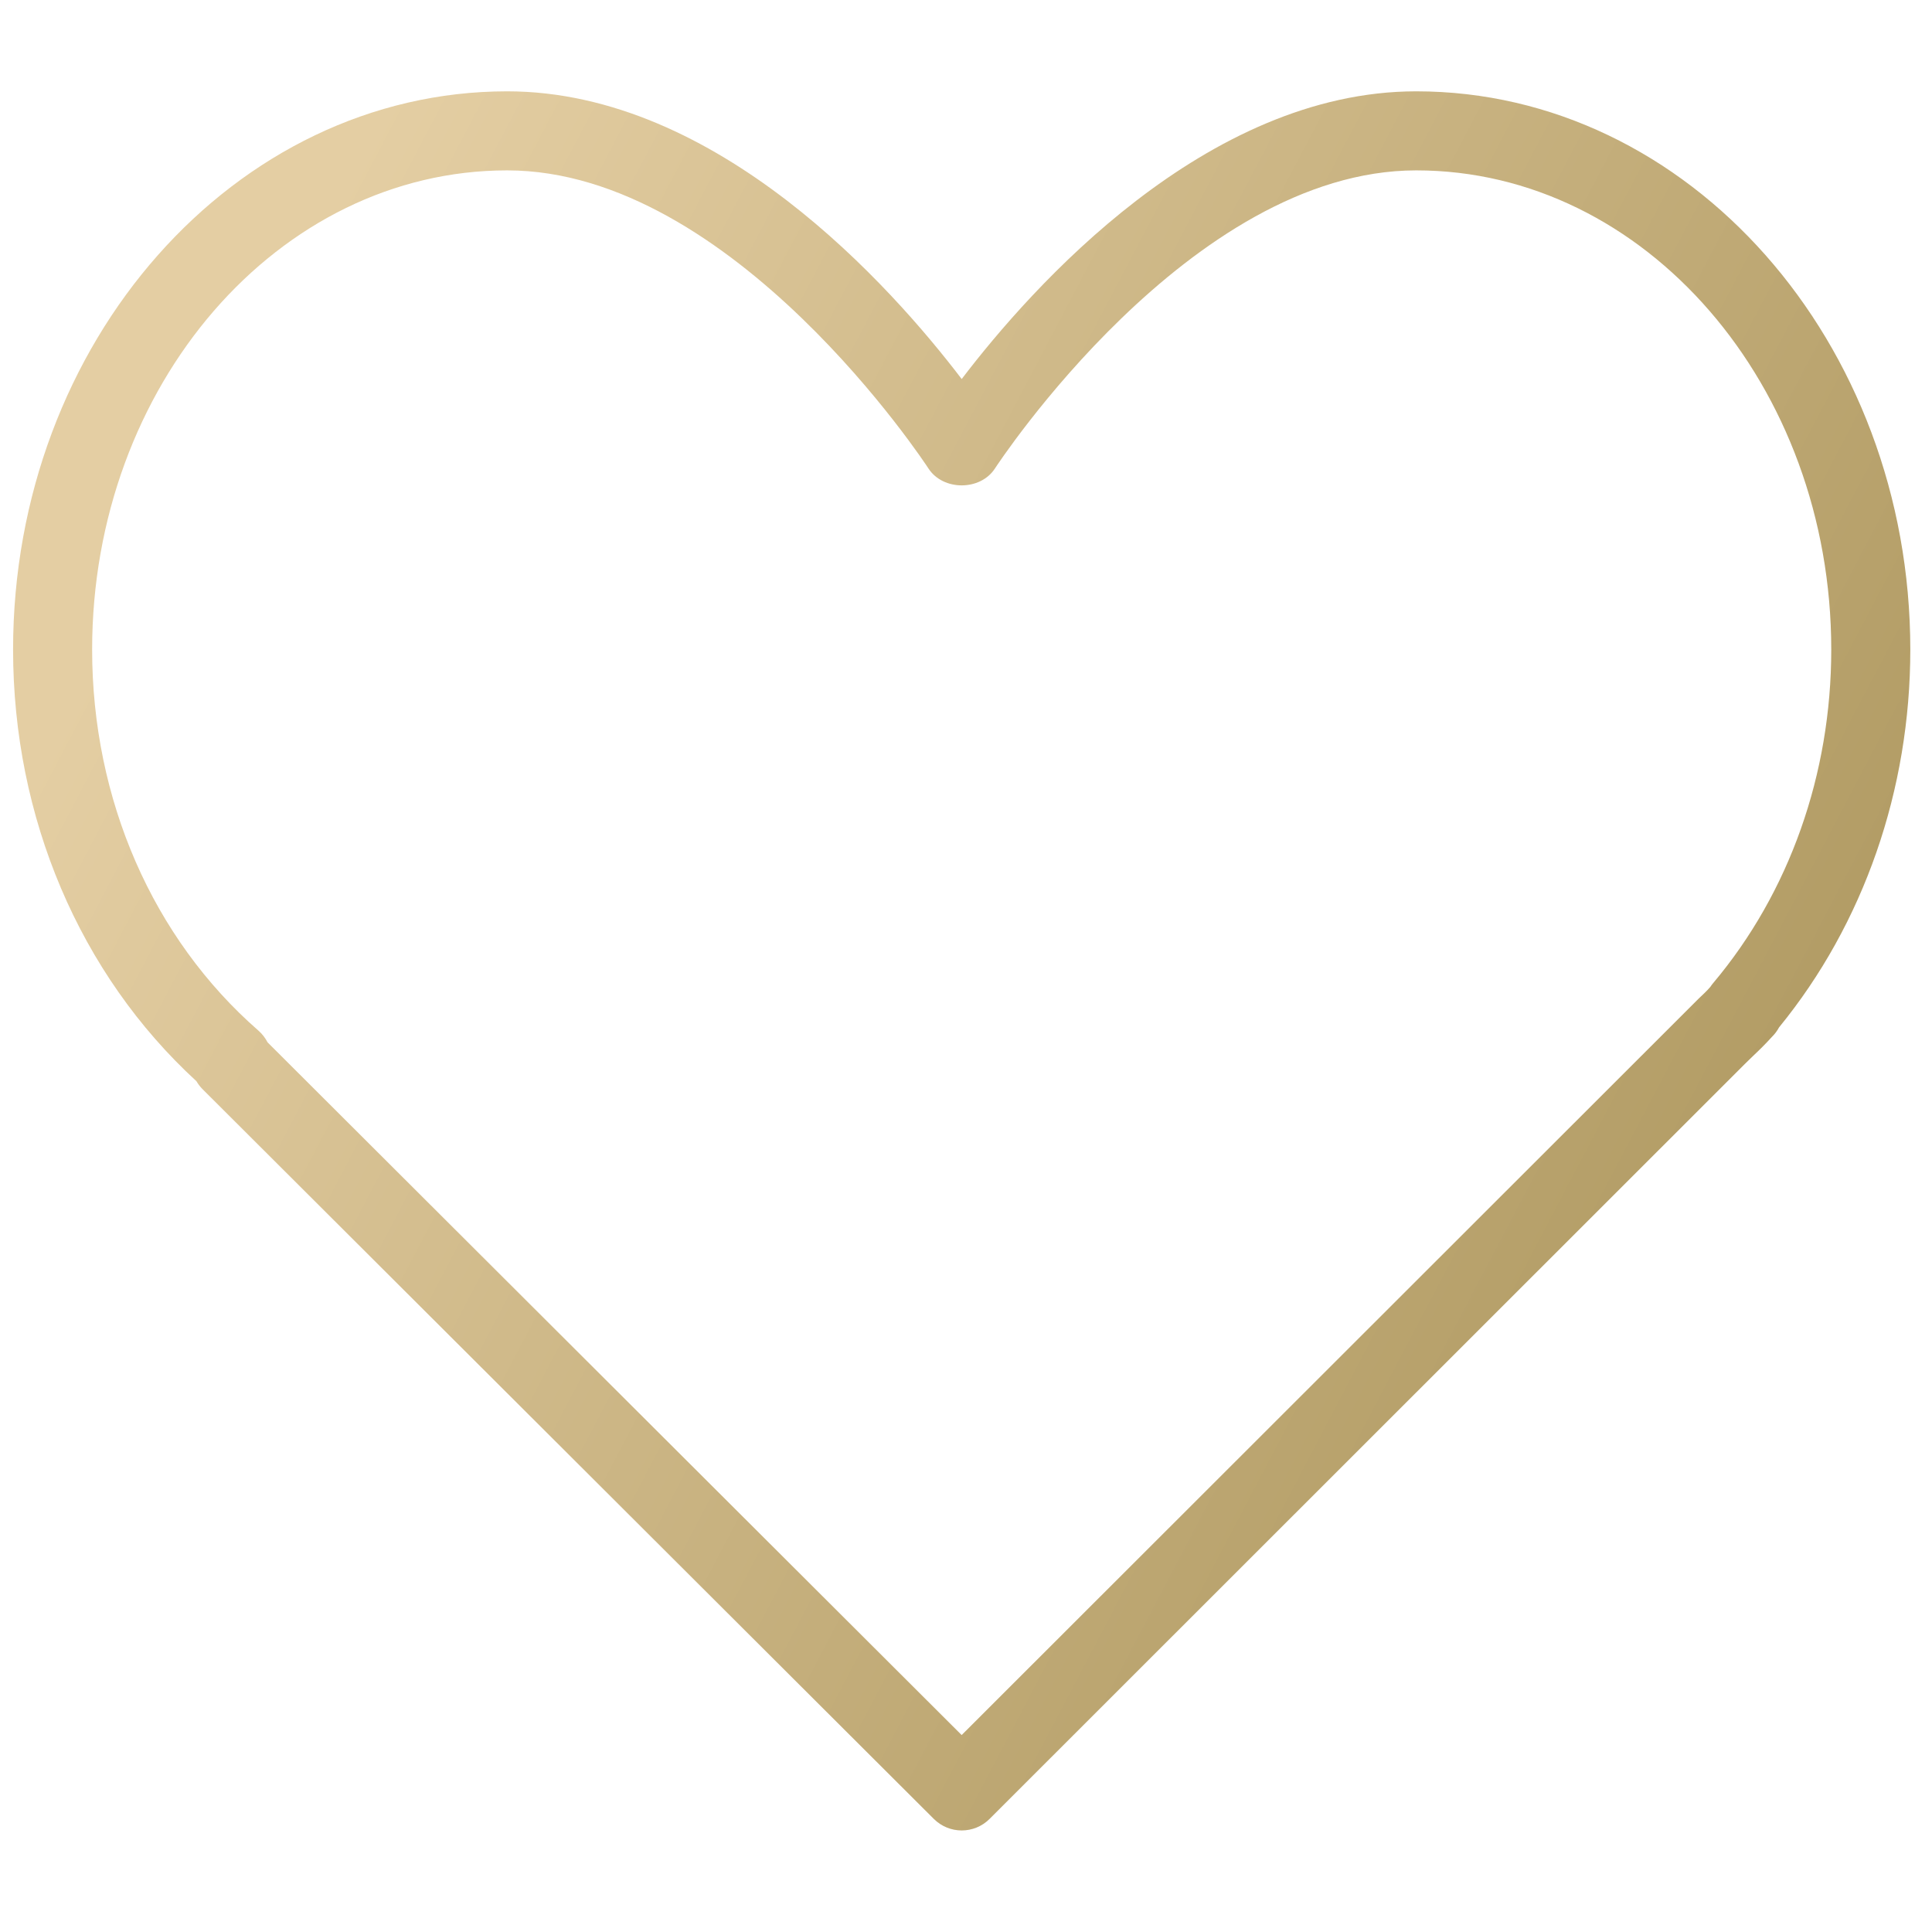 <?xml version="1.0" encoding="UTF-8"?> <svg xmlns="http://www.w3.org/2000/svg" width="48" height="48" viewBox="0 0 48 48" fill="none"> <g clip-path="url(#clip0_3448_9539)"> <path d="M35.186 2.269C29.958 2.269 25.64 7.125 23.893 9.417C22.147 7.125 17.828 2.269 12.6 2.269C5.832 2.269 0.325 8.492 0.325 16.14C0.325 20.312 1.981 24.201 4.88 26.862C4.923 26.935 4.974 27.002 5.035 27.063L23.2 45.19C23.392 45.381 23.642 45.477 23.893 45.477C24.144 45.477 24.396 45.381 24.587 45.189L43.357 26.427L43.55 26.239C43.704 26.094 43.855 25.947 44.025 25.759C44.096 25.689 44.154 25.611 44.2 25.525C46.305 22.948 47.461 19.623 47.461 16.14C47.461 8.492 41.955 2.269 35.186 2.269ZM42.566 24.421C42.539 24.452 42.514 24.486 42.492 24.52C42.4 24.626 42.299 24.719 42.199 24.814L23.892 43.107L6.647 25.896C6.591 25.787 6.514 25.687 6.419 25.604C3.794 23.312 2.289 19.863 2.289 16.14C2.289 9.575 6.914 4.233 12.6 4.233C18.222 4.233 23.02 11.566 23.067 11.639C23.43 12.199 24.356 12.199 24.719 11.639C24.767 11.566 29.564 4.233 35.186 4.233C40.872 4.233 45.497 9.575 45.497 16.14C45.497 19.233 44.456 22.175 42.566 24.421Z" fill="url(#paint0_linear_3448_9539)"></path> </g> <defs> <linearGradient id="paint0_linear_3448_9539" x1="-1.639" y1="23.873" x2="38.077" y2="44.75" gradientUnits="userSpaceOnUse"> <stop stop-color="#E4CEA3"></stop> <stop offset="1" stop-color="#AF9961"></stop> </linearGradient> <clipPath id="clip0_3448_9539"> <rect width="47.136" height="47.136" fill="white" transform="translate(0.325 0.305)"></rect> </clipPath> </defs> </svg> 